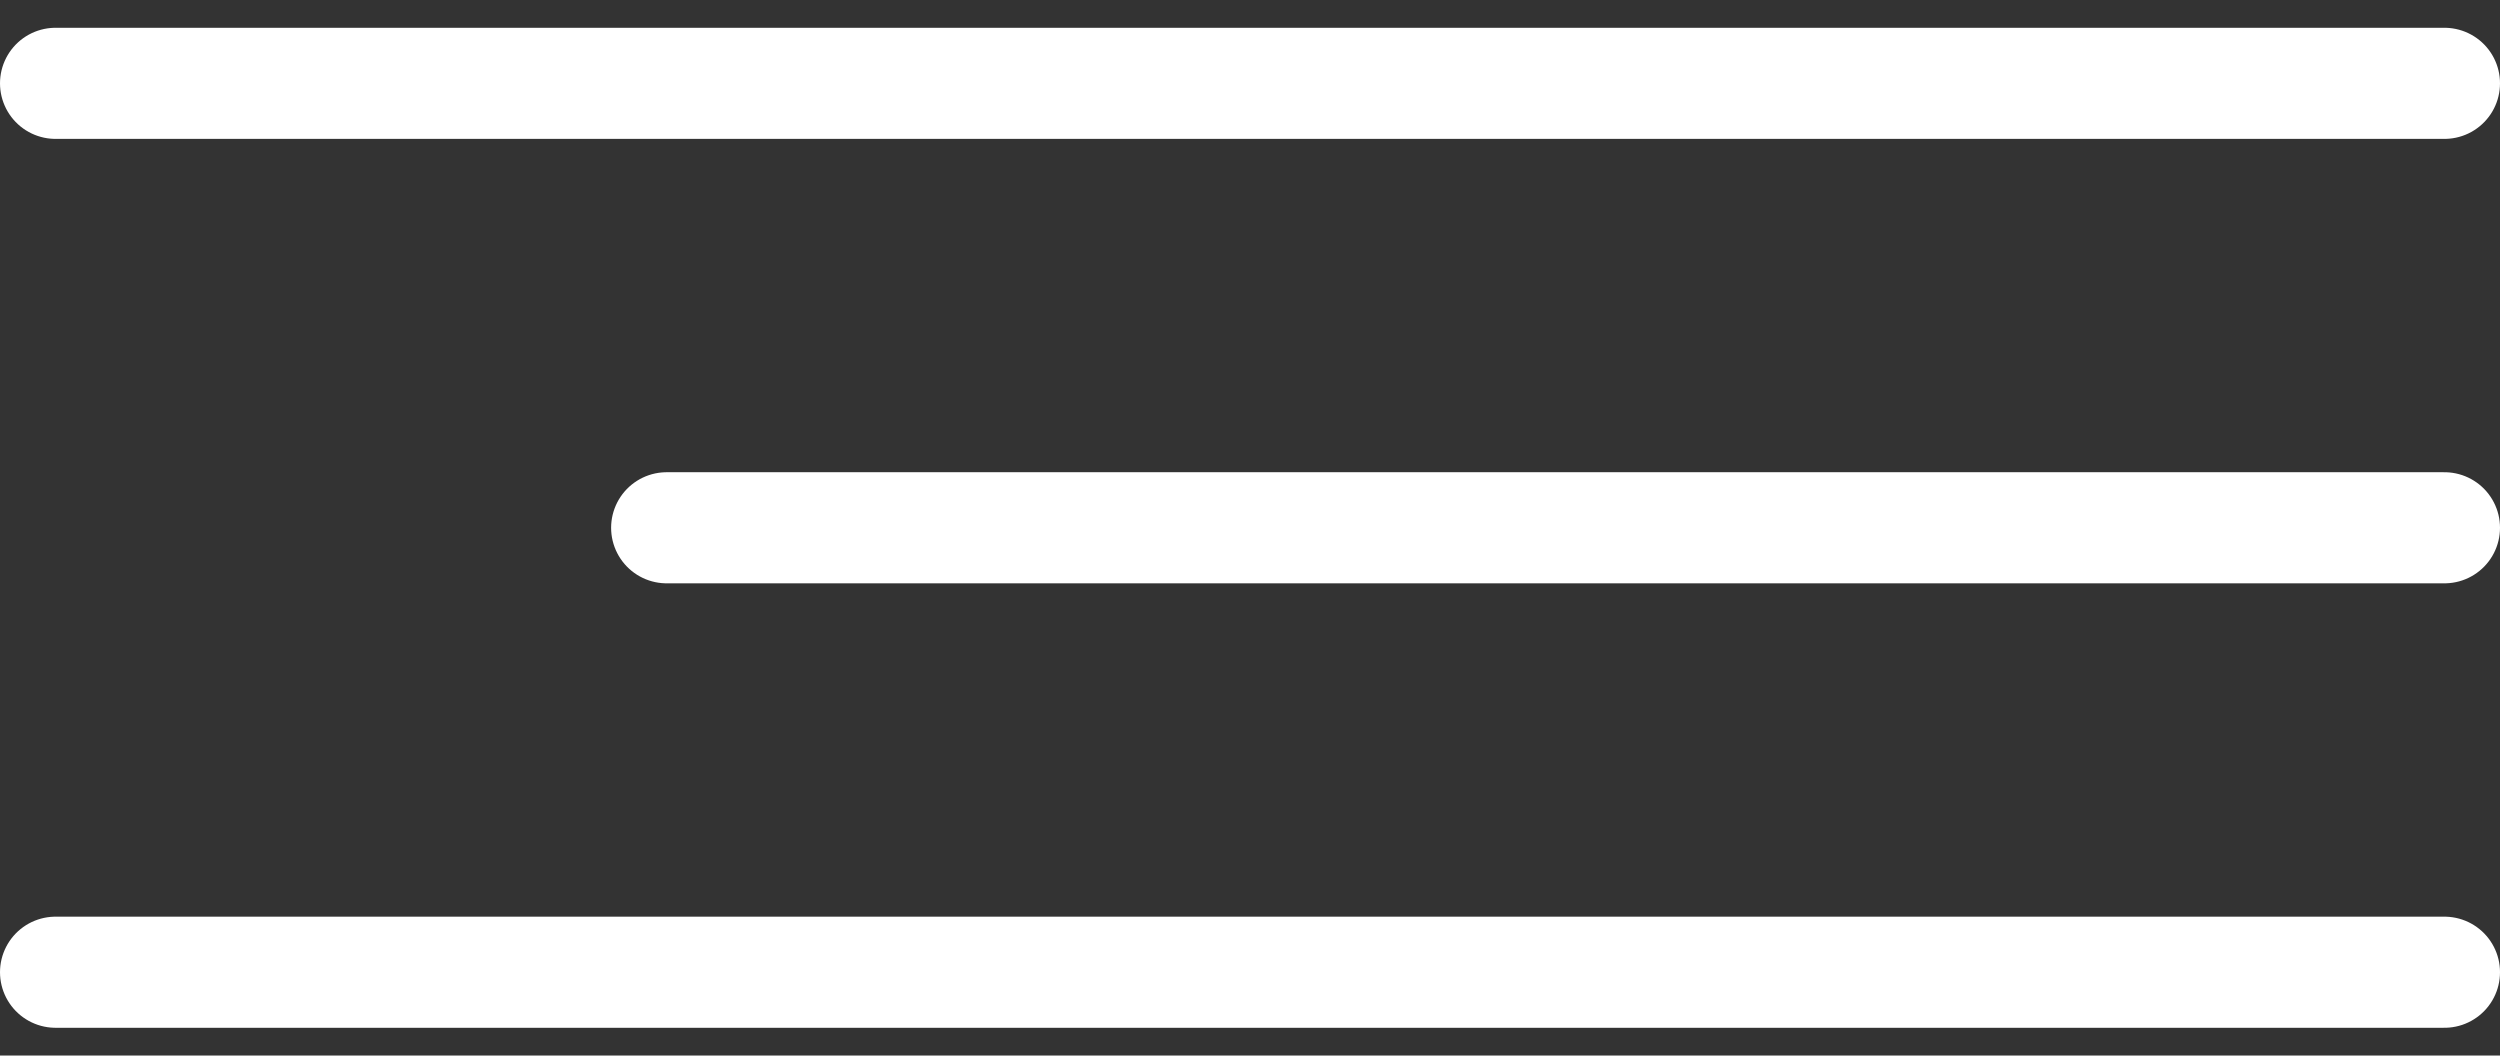 <svg width="45" height="19" viewBox="0 0 45 19" fill="none" xmlns="http://www.w3.org/2000/svg">
<rect x="0" y="0" width="45" height="19" fill="#333333" stroke="none"/>
<path d="M1 1.5H44" stroke="white" stroke-width="2" stroke-linecap="round"/>
<path d="M12 9.5L44 9.5" stroke="white" stroke-width="2" stroke-linecap="round"/>
<path d="M1 17.5H44" stroke="white" stroke-width="2" stroke-linecap="round"/>
</svg>
